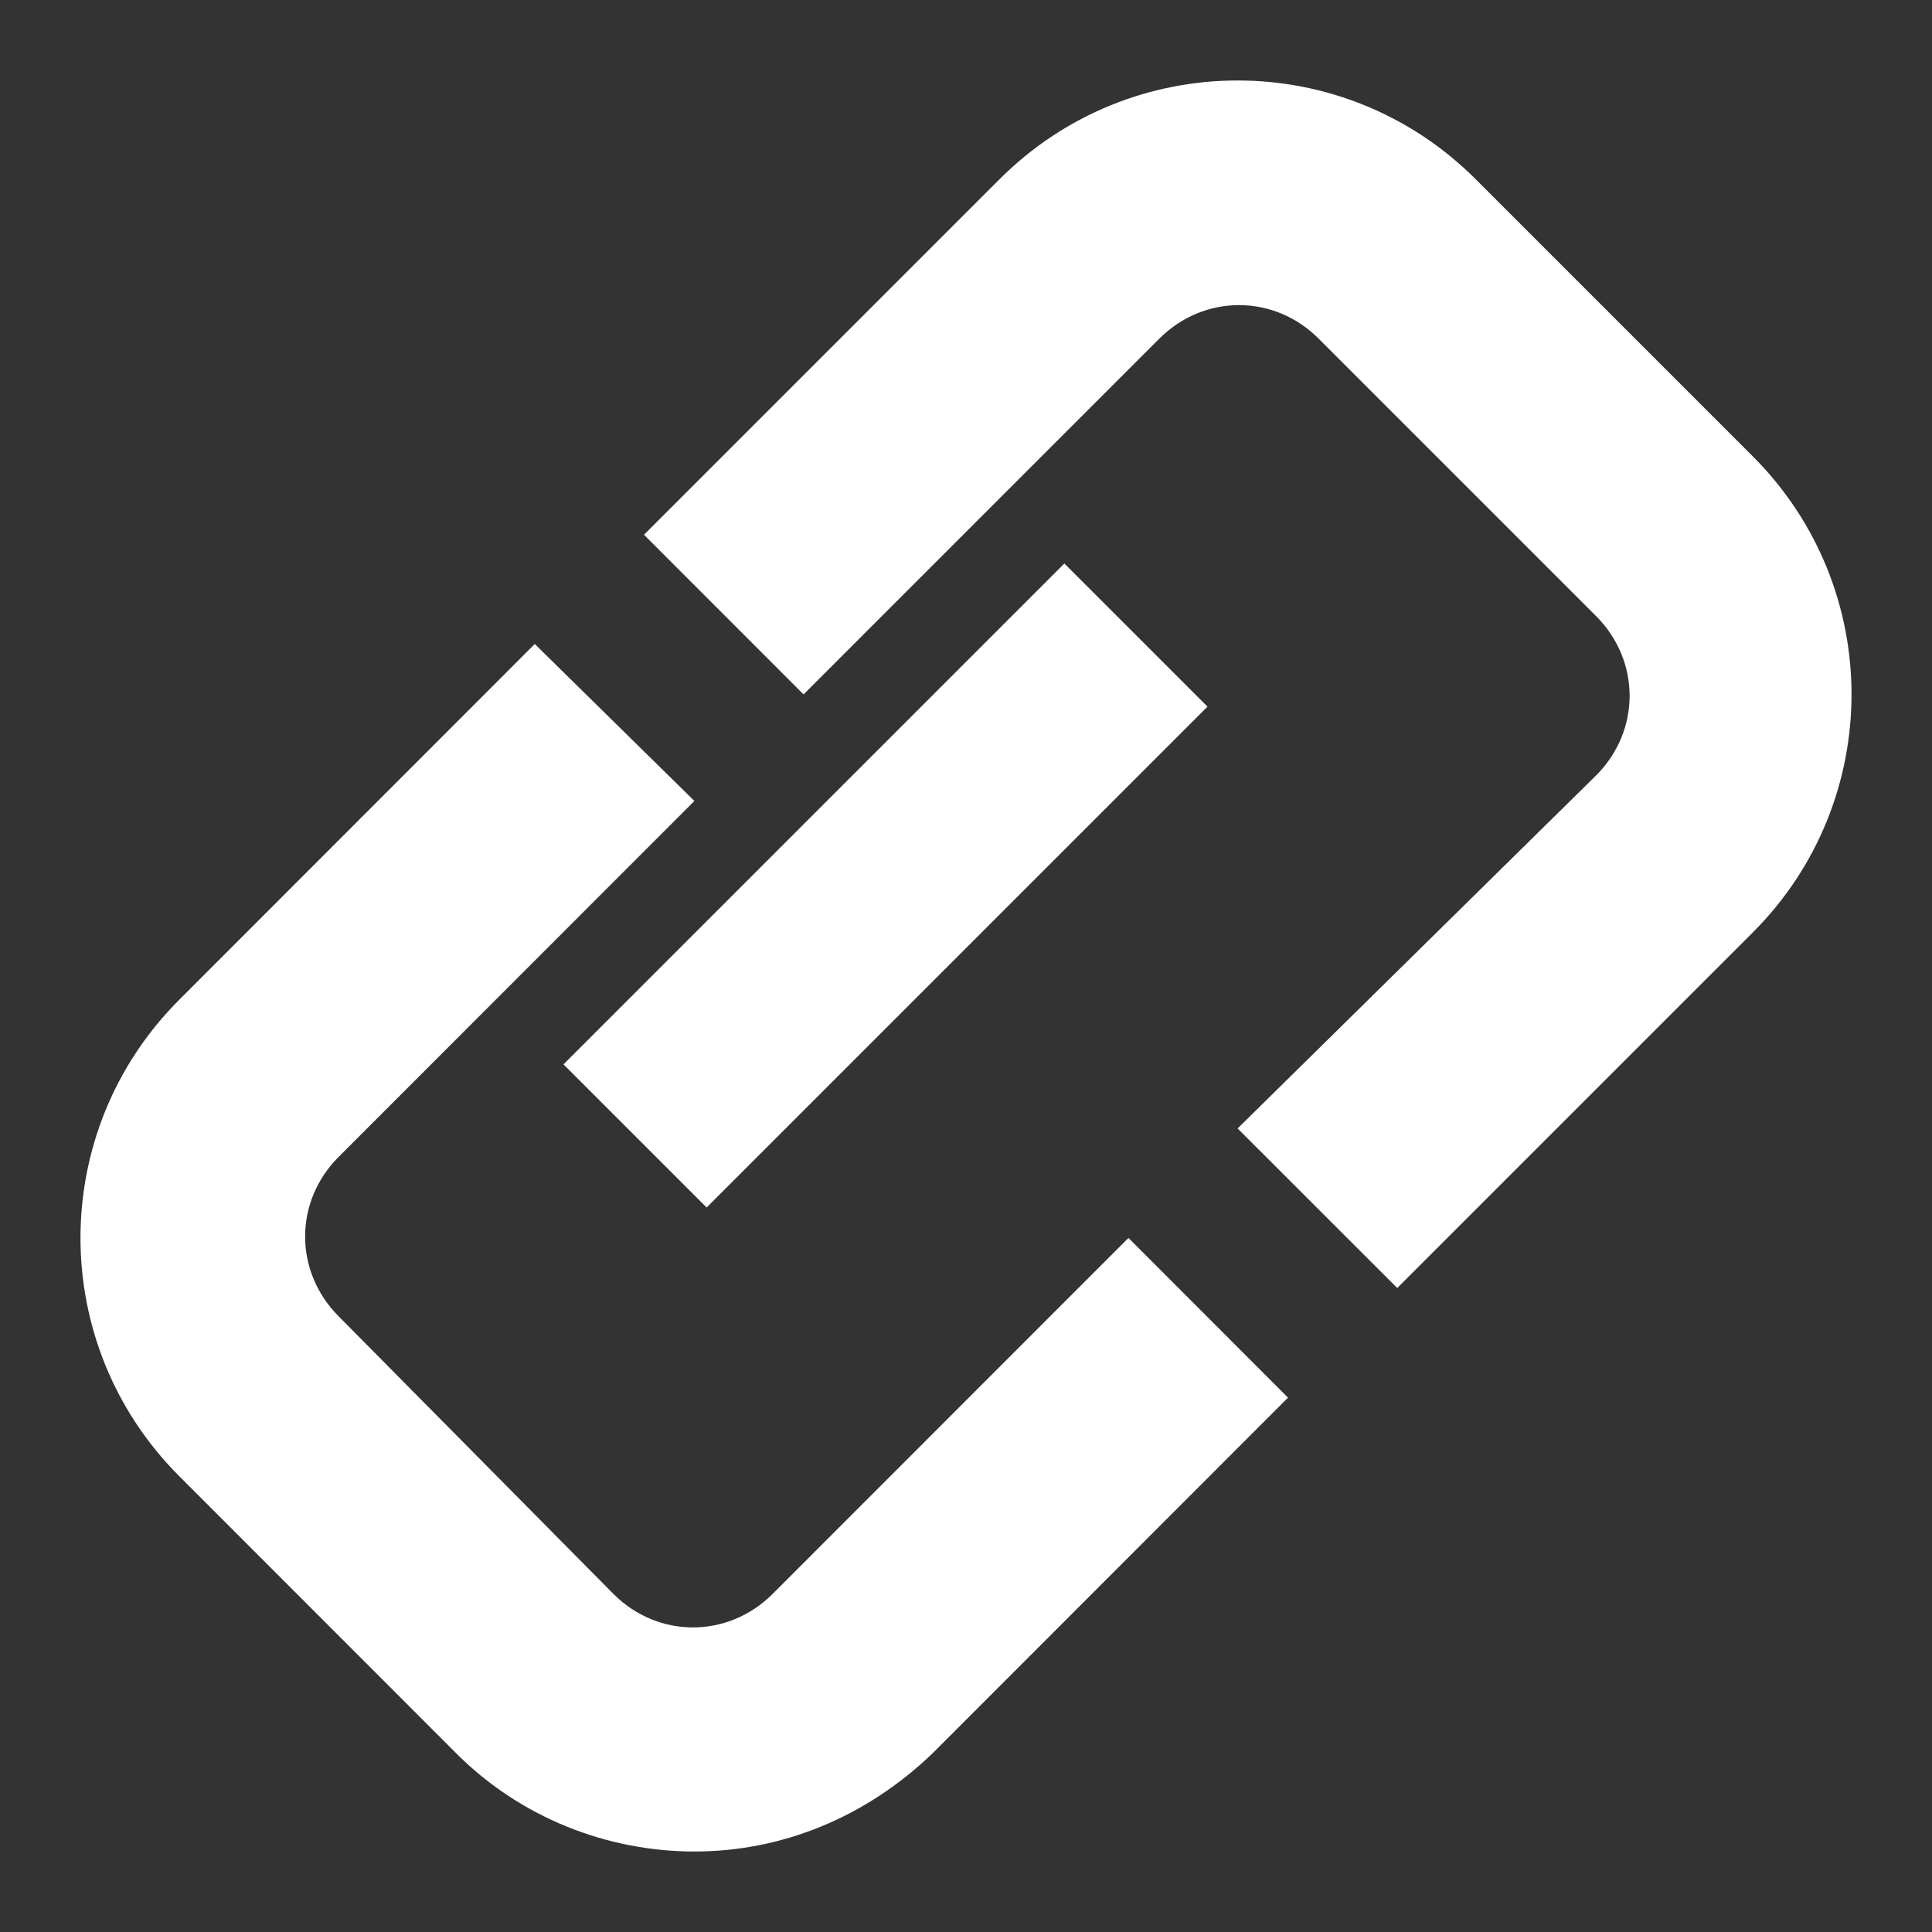 <?xml version="1.0" encoding="UTF-8"?>
<svg width="24px" height="24px" viewBox="0 0 24 24" version="1.1" xmlns="http://www.w3.org/2000/svg" xmlns:xlink="http://www.w3.org/1999/xlink">
    <rect x="0" y="0" width="24" height="24" fill="#333333" stroke="none"/>
    <!-- Generator: Sketch 48.2 (47327) - http://www.bohemiancoding.com/sketch -->
    <title>Artboard</title>
    <desc>Created with Sketch.</desc>
    <defs></defs>
    <g id="Page-1" stroke="none" stroke-width="1" fill="none" fill-rule="evenodd">
        <g id="Artboard"></g>
        <g id="np_hyperlink_1098676_FFFFFF" transform="translate(1, 1)" fill="#FFFFFF" fill-rule="nonzero">
            <path d="M1.226,17.337 L4.669,20.782 C5.469,21.583 6.547,22 7.626,22 C8.705,22 9.748,21.583 10.583,20.782 L15,16.362 L13.018,14.378 L8.6,18.798 C8.043,19.356 7.173,19.356 6.618,18.798 L3.208,15.353 C2.651,14.796 2.651,13.926 3.208,13.37 L7.626,8.95 L5.643,7 L1.226,11.42 C-0.409,13.055 -0.409,15.701 1.226,17.337 Z" id="Shape"></path>
            <path d="M20.774,4.669 L17.331,1.226 C15.696,-0.409 13.052,-0.409 11.417,1.226 L7,5.643 L8.982,7.626 L13.4,3.208 C13.957,2.651 14.827,2.651 15.382,3.208 L18.826,6.652 C19.383,7.209 19.383,8.078 18.826,8.634 L14.374,13.018 L16.357,15 L20.774,10.583 C22.409,8.948 22.409,6.304 20.774,4.669 L20.774,4.669 Z" id="Shape"></path>
            <polygon id="Shape" points="6 12.222 12.222 6 14 7.778 7.778 14"></polygon>
        </g>
    </g>
</svg>